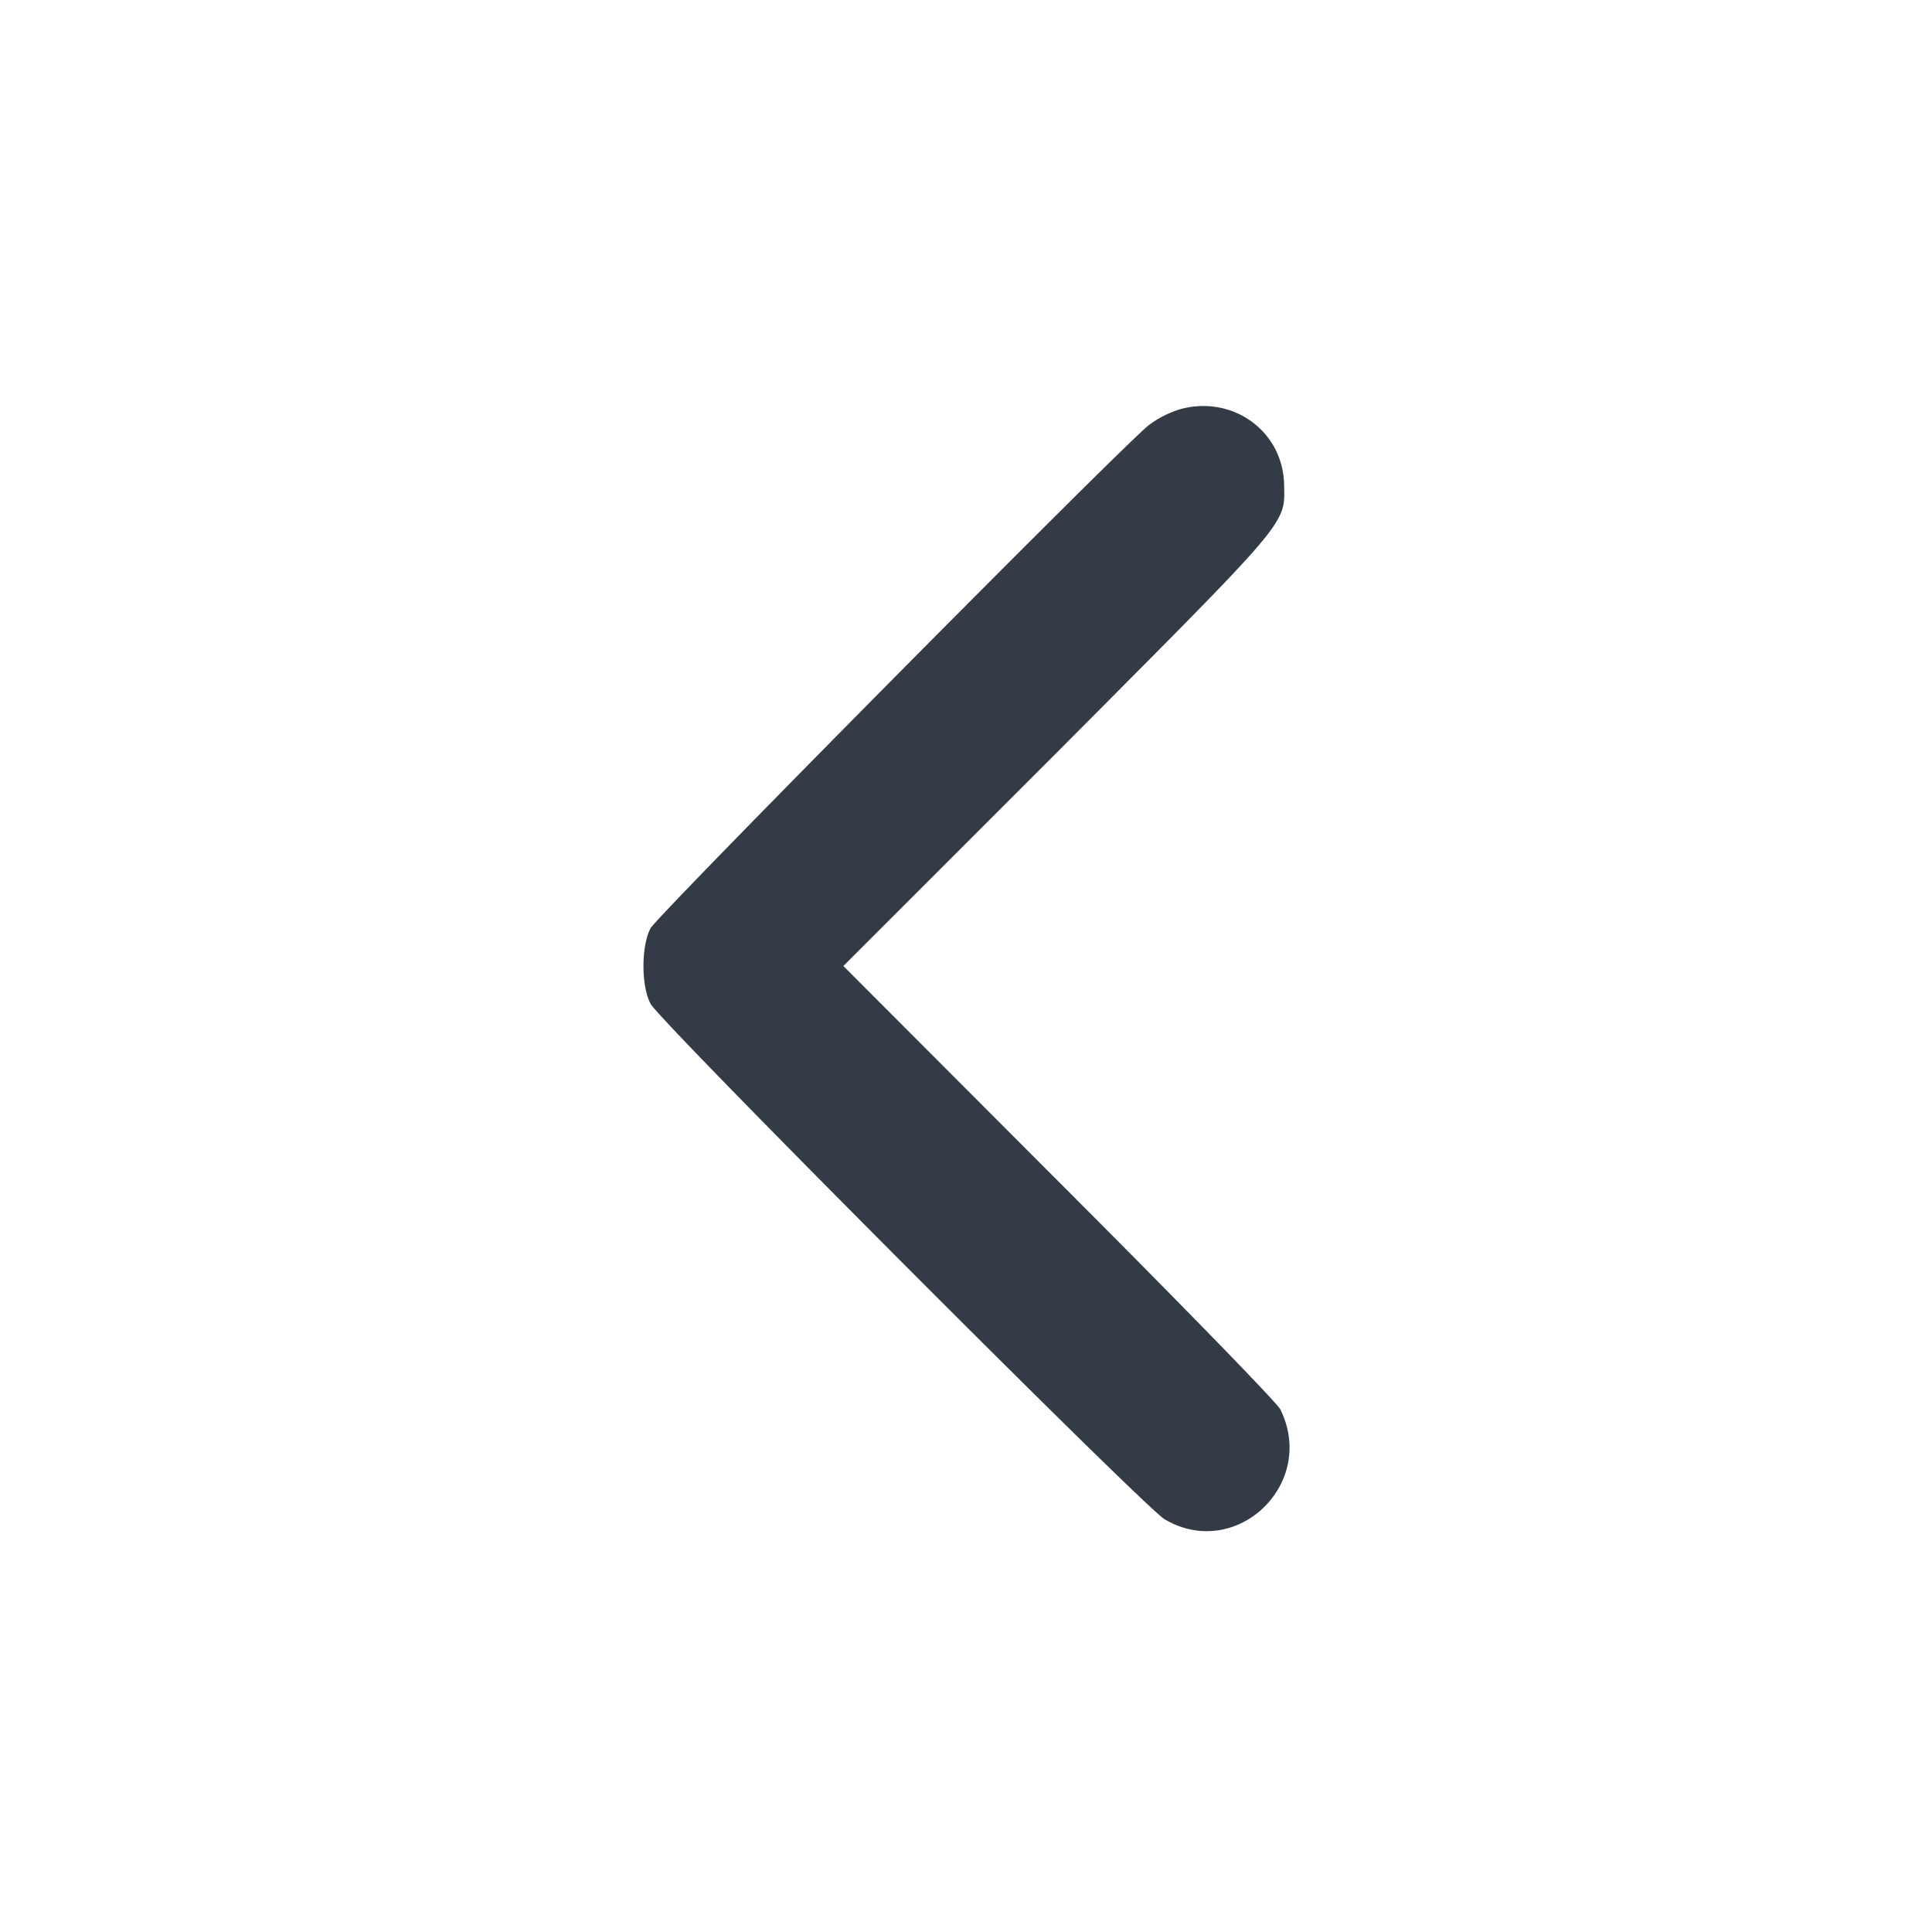 <svg id="Capa_1" data-name="Capa 1" xmlns="http://www.w3.org/2000/svg" viewBox="0 0 512 512"><defs><style>.cls-1{fill:#333c46;}</style></defs><path class="cls-1" d="M312.9,108.4a27.26,27.26,0,0,0-8.5,4.3c-7.8,6.3-130.2,129.9-132,133.3-2.5,4.7-2.5,15.3,0,20,2.3,4.6,130.8,133.4,136.2,136.6,18.9,11.2,40.5-9.3,30.7-29.1-.8-1.7-27.2-28.8-58.6-60.2L223.5,256l57.2-57.2c61.6-61.9,59.8-59.7,59.6-70.4C340,114.3,326.8,104.7,312.9,108.4Z"/></svg>
